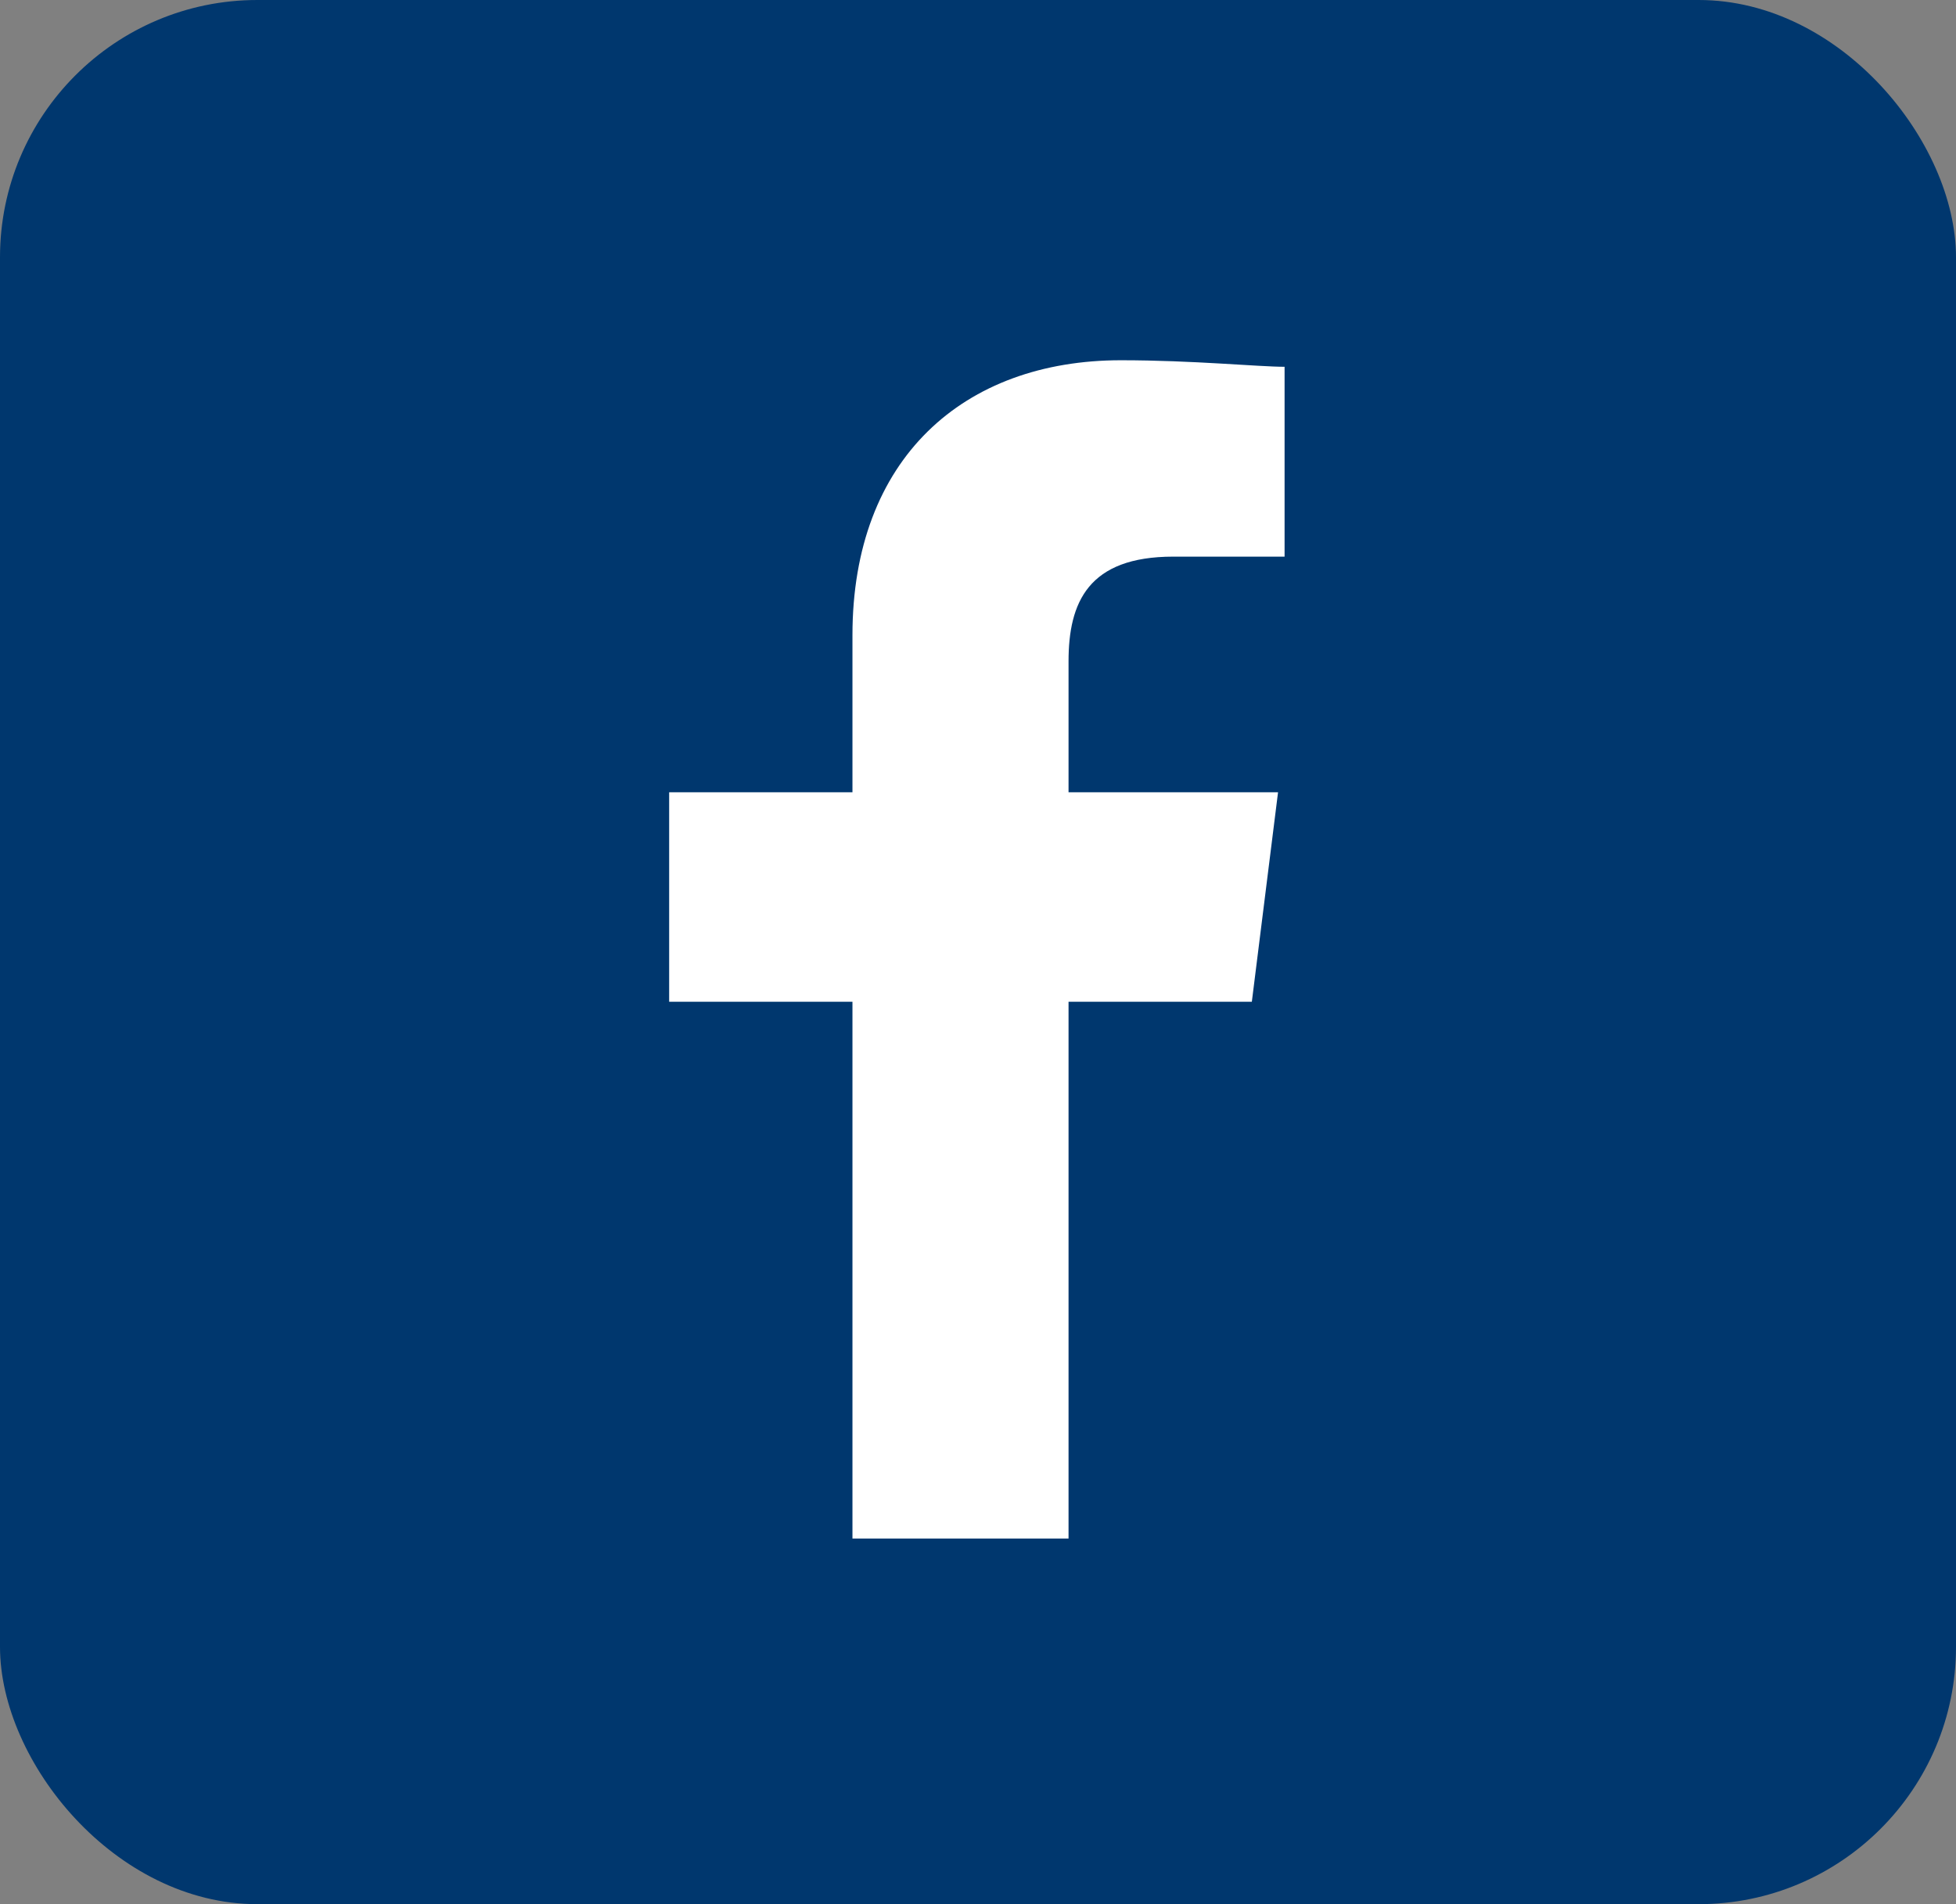 <?xml version="1.0" encoding="utf-8"?><svg xmlns="http://www.w3.org/2000/svg" width="38" height="37" viewBox="0 0 38 37">
  <rect x="0" y="0" width="38" height="37" fill="#808080" stroke="none"/>
  <g id="Gruppe_470" data-name="Gruppe 470" transform="translate(-669 -7246)">
    <rect id="Rechteck_497" data-name="Rechteck 497" width="38" height="37" rx="5" transform="translate(669 7246)" fill="#00376e"/>
    <g id="Social" transform="translate(682 7253)">
      <path id="Pfad_38" data-name="Pfad 38" d="M87.759,22.895V12.465H91.32l.509-4.07h-4.07V5.851c0-1.145.382-2.035,2.035-2.035h2.162V.127C91.447.127,90.176,0,88.776,0c-3.053,0-5.215,1.908-5.215,5.342V8.395H80v4.07h3.561v10.43Z" transform="translate(-80)" fill="#fff" fill-rule="evenodd"/>
    </g>
  </g>
</svg>
